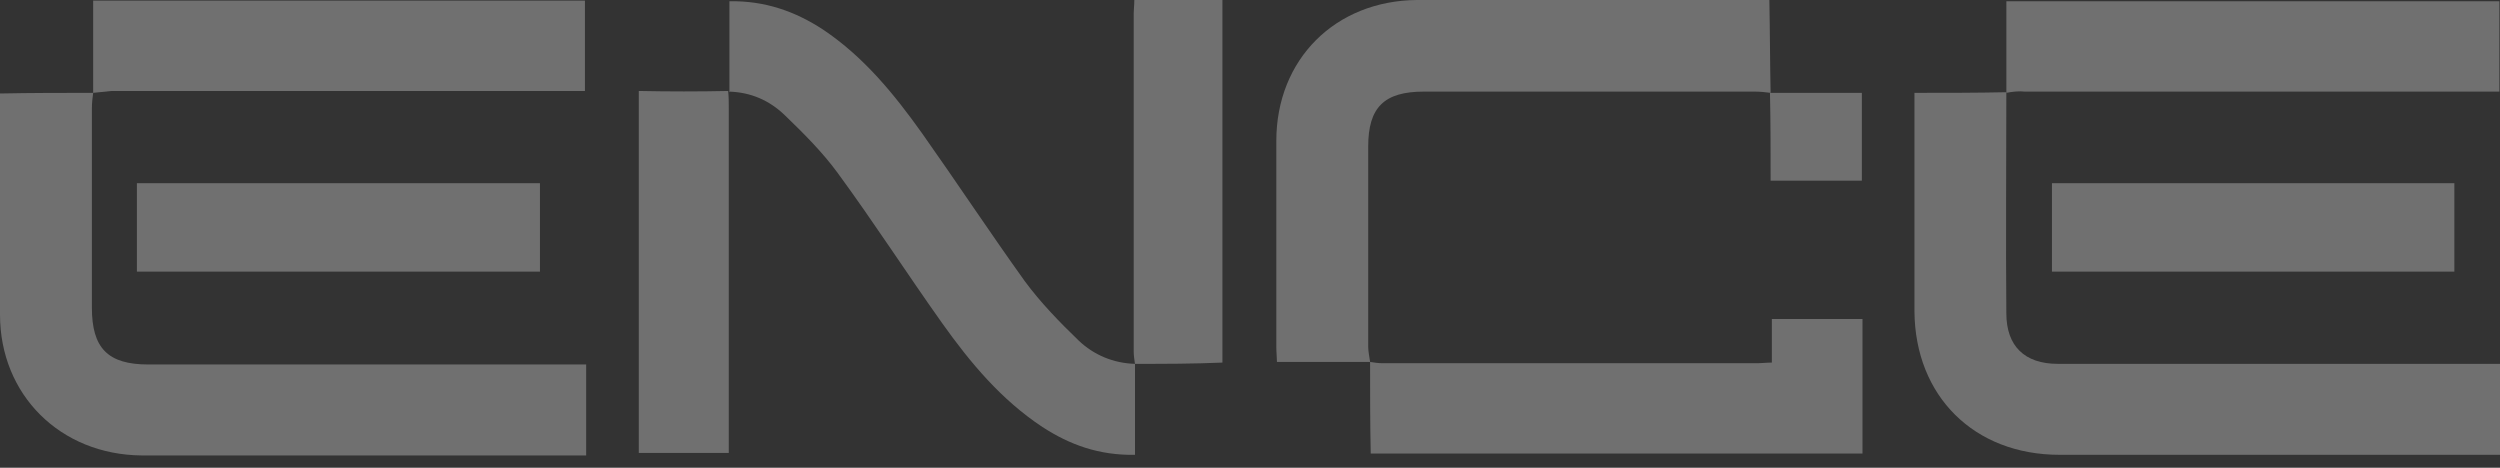 <svg width="155" height="29" viewBox="0 0 155 29" fill="none" xmlns="http://www.w3.org/2000/svg">
<rect x="0" y="0" width="155" height="29" fill="#333333" stroke="none"/>
<g opacity="0.3">
<path d="M5.776 5.757C5.736 6.071 5.697 6.384 5.697 6.736V19.073C5.697 21.58 6.679 22.598 9.194 22.598H36.343V28.238H8.801C3.733 28.199 0 24.478 0 19.504V5.797C1.965 5.757 3.89 5.757 5.776 5.757V5.757Z" fill="white"/>
<path d="M124.393 5.718C124.393 10.3 124.354 14.843 124.393 19.425C124.393 21.462 125.533 22.558 127.576 22.558H155V28.198H127.694C122.39 28.198 118.736 24.556 118.696 19.308V6.775V5.757C120.661 5.757 122.547 5.757 124.393 5.718Z" fill="white"/>
<path d="M109.778 5.757C109.464 5.718 109.149 5.679 108.796 5.679H88.286C85.811 5.679 84.829 6.658 84.829 9.086V21.502C84.829 21.815 84.907 22.128 84.947 22.441H79.171C79.171 22.167 79.132 21.854 79.132 21.541V8.734C79.132 3.681 82.786 0.039 87.854 0H109.7C109.739 1.958 109.739 3.838 109.778 5.757Z" fill="white"/>
<path d="M70.37 22.559V28.199C68.13 28.238 66.323 27.572 64.633 26.476C62.079 24.791 60.154 22.481 58.425 20.052C56.225 16.958 54.182 13.786 51.942 10.731C50.999 9.439 49.821 8.264 48.642 7.128C47.699 6.227 46.56 5.718 45.185 5.679L45.224 5.718V0.078C47.424 0.039 49.31 0.705 51.039 1.841C53.553 3.525 55.439 5.836 57.168 8.264C59.329 11.319 61.372 14.413 63.533 17.428C64.515 18.76 65.694 19.974 66.873 21.11C67.816 22.011 69.034 22.52 70.37 22.559V22.559Z" fill="white"/>
<path d="M84.945 22.441C85.221 22.48 85.456 22.52 85.731 22.52H108.991C109.227 22.52 109.502 22.48 109.855 22.48V19.778H115.474V28.12H84.985C84.945 26.24 84.945 24.321 84.945 22.441V22.441Z" fill="white"/>
<path d="M5.776 5.757V0.039H36.266V5.64H6.916C6.523 5.679 6.13 5.718 5.776 5.757V5.757Z" fill="white"/>
<path d="M124.395 5.757V0.078H154.962V5.679H125.534C125.18 5.64 124.787 5.679 124.395 5.757C124.395 5.757 124.395 5.718 124.395 5.757V5.757Z" fill="white"/>
<path d="M33.477 11.358V16.841H8.488V11.358H33.477Z" fill="white"/>
<path d="M127.221 16.841V11.358H152.17V16.841H127.221Z" fill="white"/>
<path d="M45.145 5.64C45.184 5.992 45.184 6.345 45.184 6.697V28.081H39.605V5.64C41.491 5.679 43.338 5.679 45.145 5.64C45.184 5.679 45.145 5.64 45.145 5.64Z" fill="white"/>
<path d="M70.368 22.559C70.328 22.285 70.289 22.05 70.289 21.776V0.822C70.289 0.587 70.328 0.313 70.328 0H75.79V22.48C73.982 22.559 72.175 22.559 70.368 22.559V22.559Z" fill="white"/>
<path d="M109.738 5.757H115.435V11.201H109.778C109.778 9.36 109.778 7.559 109.738 5.757C109.738 5.757 109.778 5.757 109.738 5.757V5.757Z" fill="white"/>
</g>
</svg>
